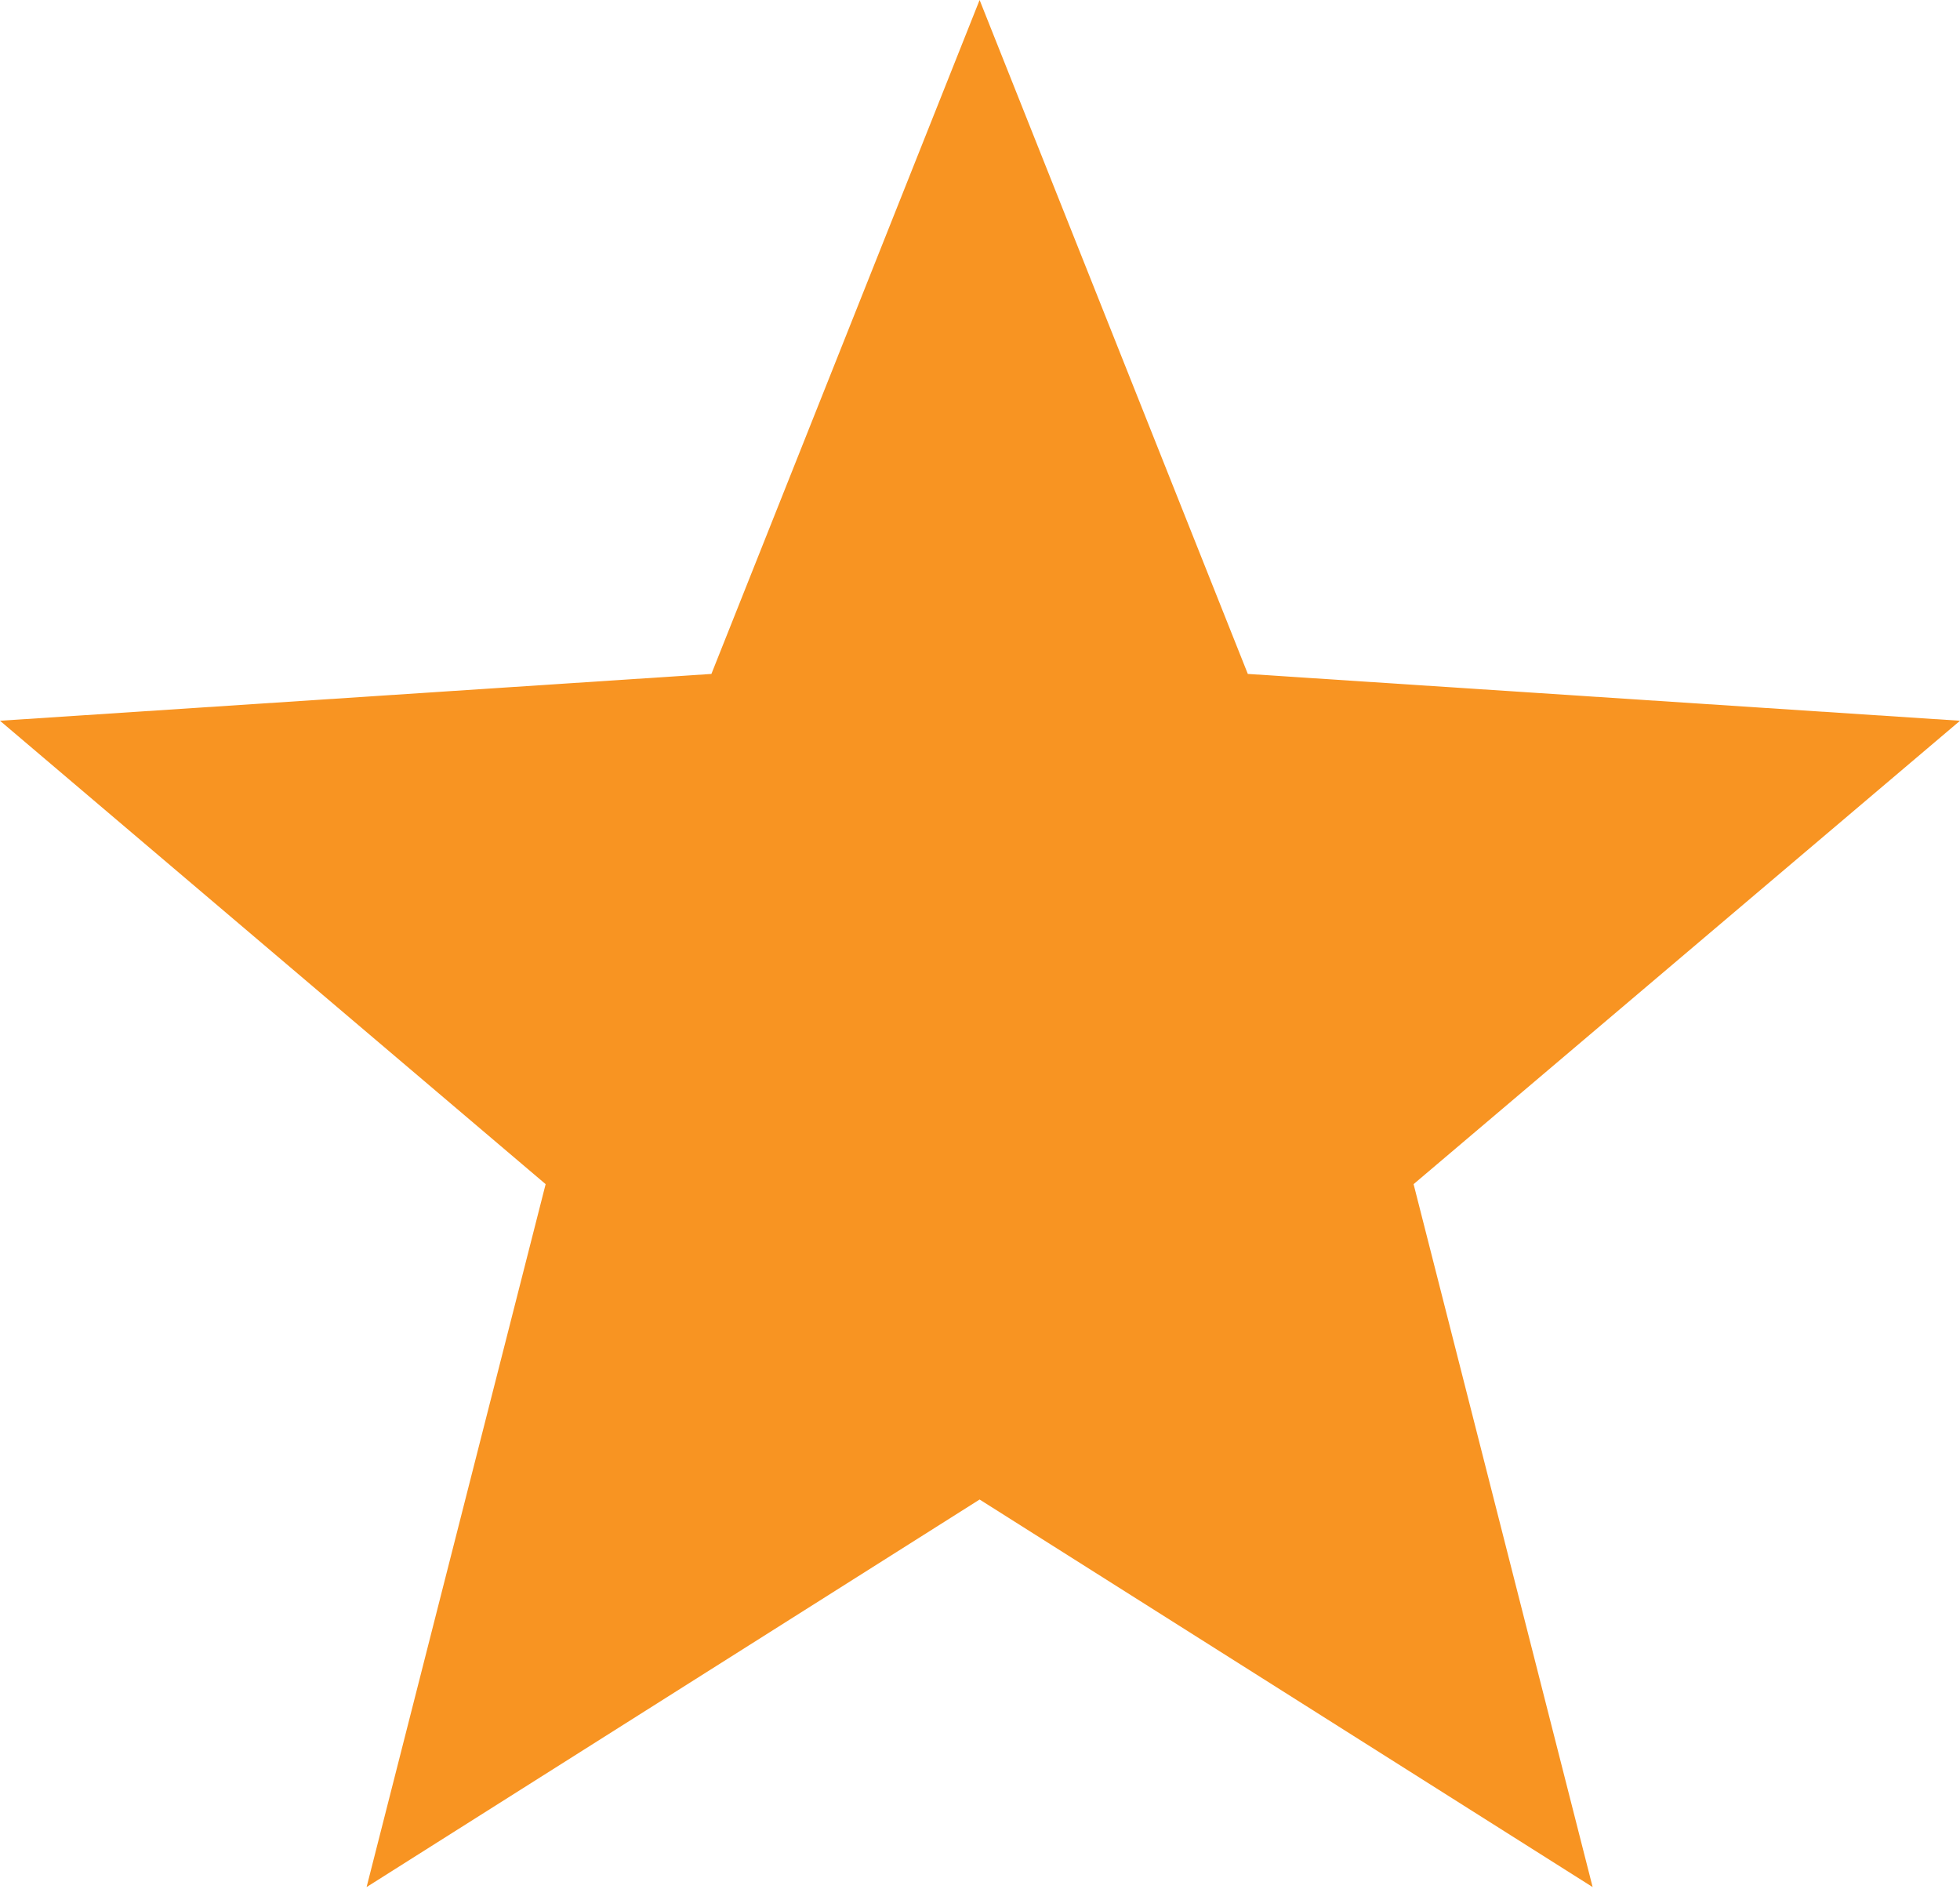 <?xml version="1.0" encoding="UTF-8" standalone="no"?><!DOCTYPE svg PUBLIC "-//W3C//DTD SVG 1.1//EN" "http://www.w3.org/Graphics/SVG/1.1/DTD/svg11.dtd"><svg width="100%" height="100%" viewBox="0 0 384 370" version="1.1" xmlns="http://www.w3.org/2000/svg" xmlns:xlink="http://www.w3.org/1999/xlink" xml:space="preserve" xmlns:serif="http://www.serif.com/" style="fill-rule:evenodd;clip-rule:evenodd;stroke-linejoin:round;stroke-miterlimit:2;"><g><g><path d="M384,141.185l-139.529,-9.173l-52.548,-132.012l-52.547,132.012l-139.376,9.173l106.9,90.77l-35.079,137.691l120.102,-75.915l120.103,75.915l-35.079,-137.691l107.053,-90.77Z" style="fill:#f89422;fill-rule:nonzero;"/></g></g></svg>